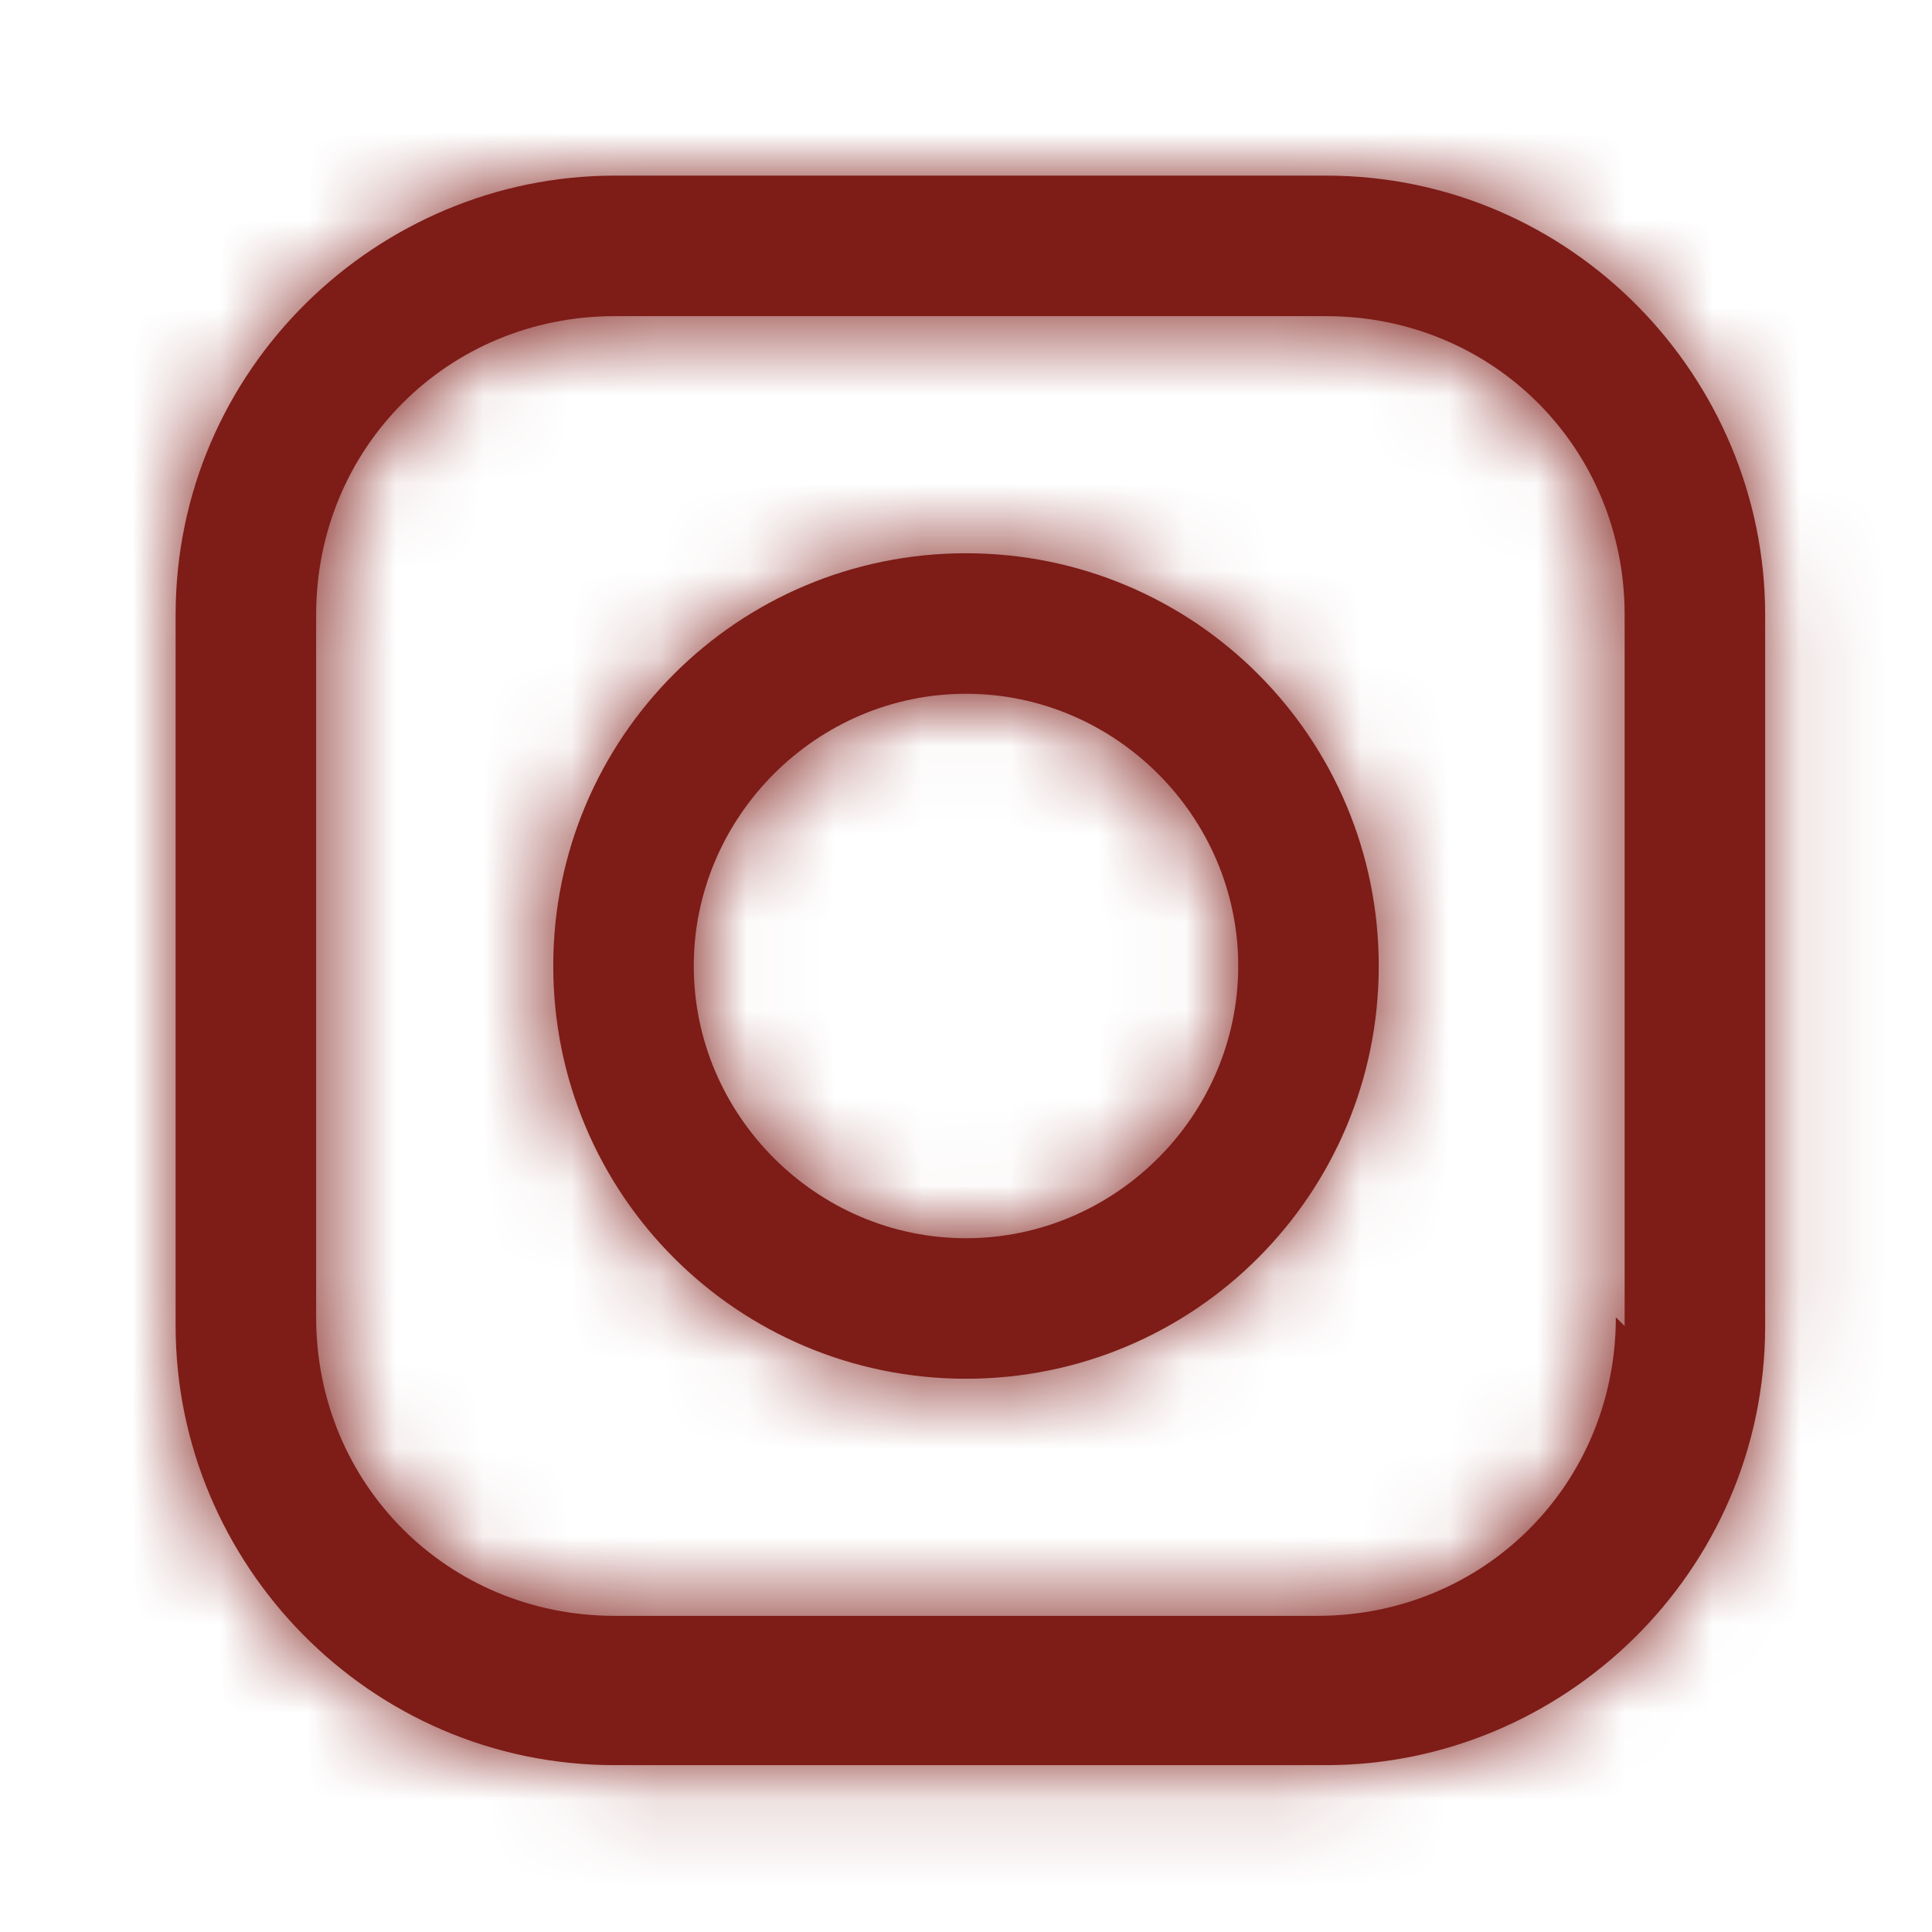<?xml version="1.0" encoding="UTF-8"?>
<svg id="Layer_1" xmlns="http://www.w3.org/2000/svg" xmlns:xlink="http://www.w3.org/1999/xlink" version="1.1" viewBox="0 0 22 22">
  <!-- Generator: Adobe Illustrator 29.7.1, SVG Export Plug-In . SVG Version: 2.1.1 Build 8)  -->
  <defs>
    <style>
      .st0 {
        mask: url(#mask);
      }

      .st1, .st2 {
        fill-rule: evenodd;
      }

      .st1, .st3 {
        fill: #7e1c17;
      }

      .st2 {
        fill: #fff;
      }
    </style>
    <mask id="mask" x="0" y="0" width="22" height="22" maskUnits="userSpaceOnUse">
      <g id="mask0">
        <path class="st2" d="M15,2H7c-2.7,0-5,2.2-5,5v8.1c0,2.7,2.2,5,5,5h8.1c2.7,0,5-2.2,5-5V7c0-2.7-2.2-5-5-5ZM18.4,15c0,1.9-1.5,3.4-3.4,3.4H7c-1.9,0-3.4-1.5-3.4-3.4V7c0-1.9,1.5-3.4,3.4-3.4h8.1c1.9,0,3.4,1.5,3.4,3.4v8.1h0ZM6.3,11c0-2.6,2.1-4.7,4.7-4.7s4.7,2.1,4.7,4.7-2.1,4.7-4.7,4.7-4.7-2.1-4.7-4.7ZM11,14.1c-1.7,0-3.1-1.4-3.1-3.1s1.4-3.1,3.1-3.1,3.1,1.4,3.1,3.1-1.4,3.1-3.1,3.1Z"/>
      </g>
    </mask>
  </defs>
  <path class="st1" d="M15,2H7c-2.7,0-5,2.2-5,5v8.1c0,2.7,2.2,5,5,5h8.1c2.7,0,5-2.2,5-5V7c0-2.7-2.2-5-5-5ZM18.4,15c0,1.9-1.5,3.4-3.4,3.4H7c-1.9,0-3.4-1.5-3.4-3.4V7c0-1.9,1.5-3.4,3.4-3.4h8.1c1.9,0,3.4,1.5,3.4,3.4v8.1h0ZM6.3,11c0-2.6,2.1-4.7,4.7-4.7s4.7,2.1,4.7,4.7-2.1,4.7-4.7,4.7-4.7-2.1-4.7-4.7ZM11,14.1c-1.7,0-3.1-1.4-3.1-3.1s1.4-3.1,3.1-3.1,3.1,1.4,3.1,3.1-1.4,3.1-3.1,3.1Z"/>
  <g class="st0">
    <rect class="st3" width="22" height="22"/>
  </g>
</svg>